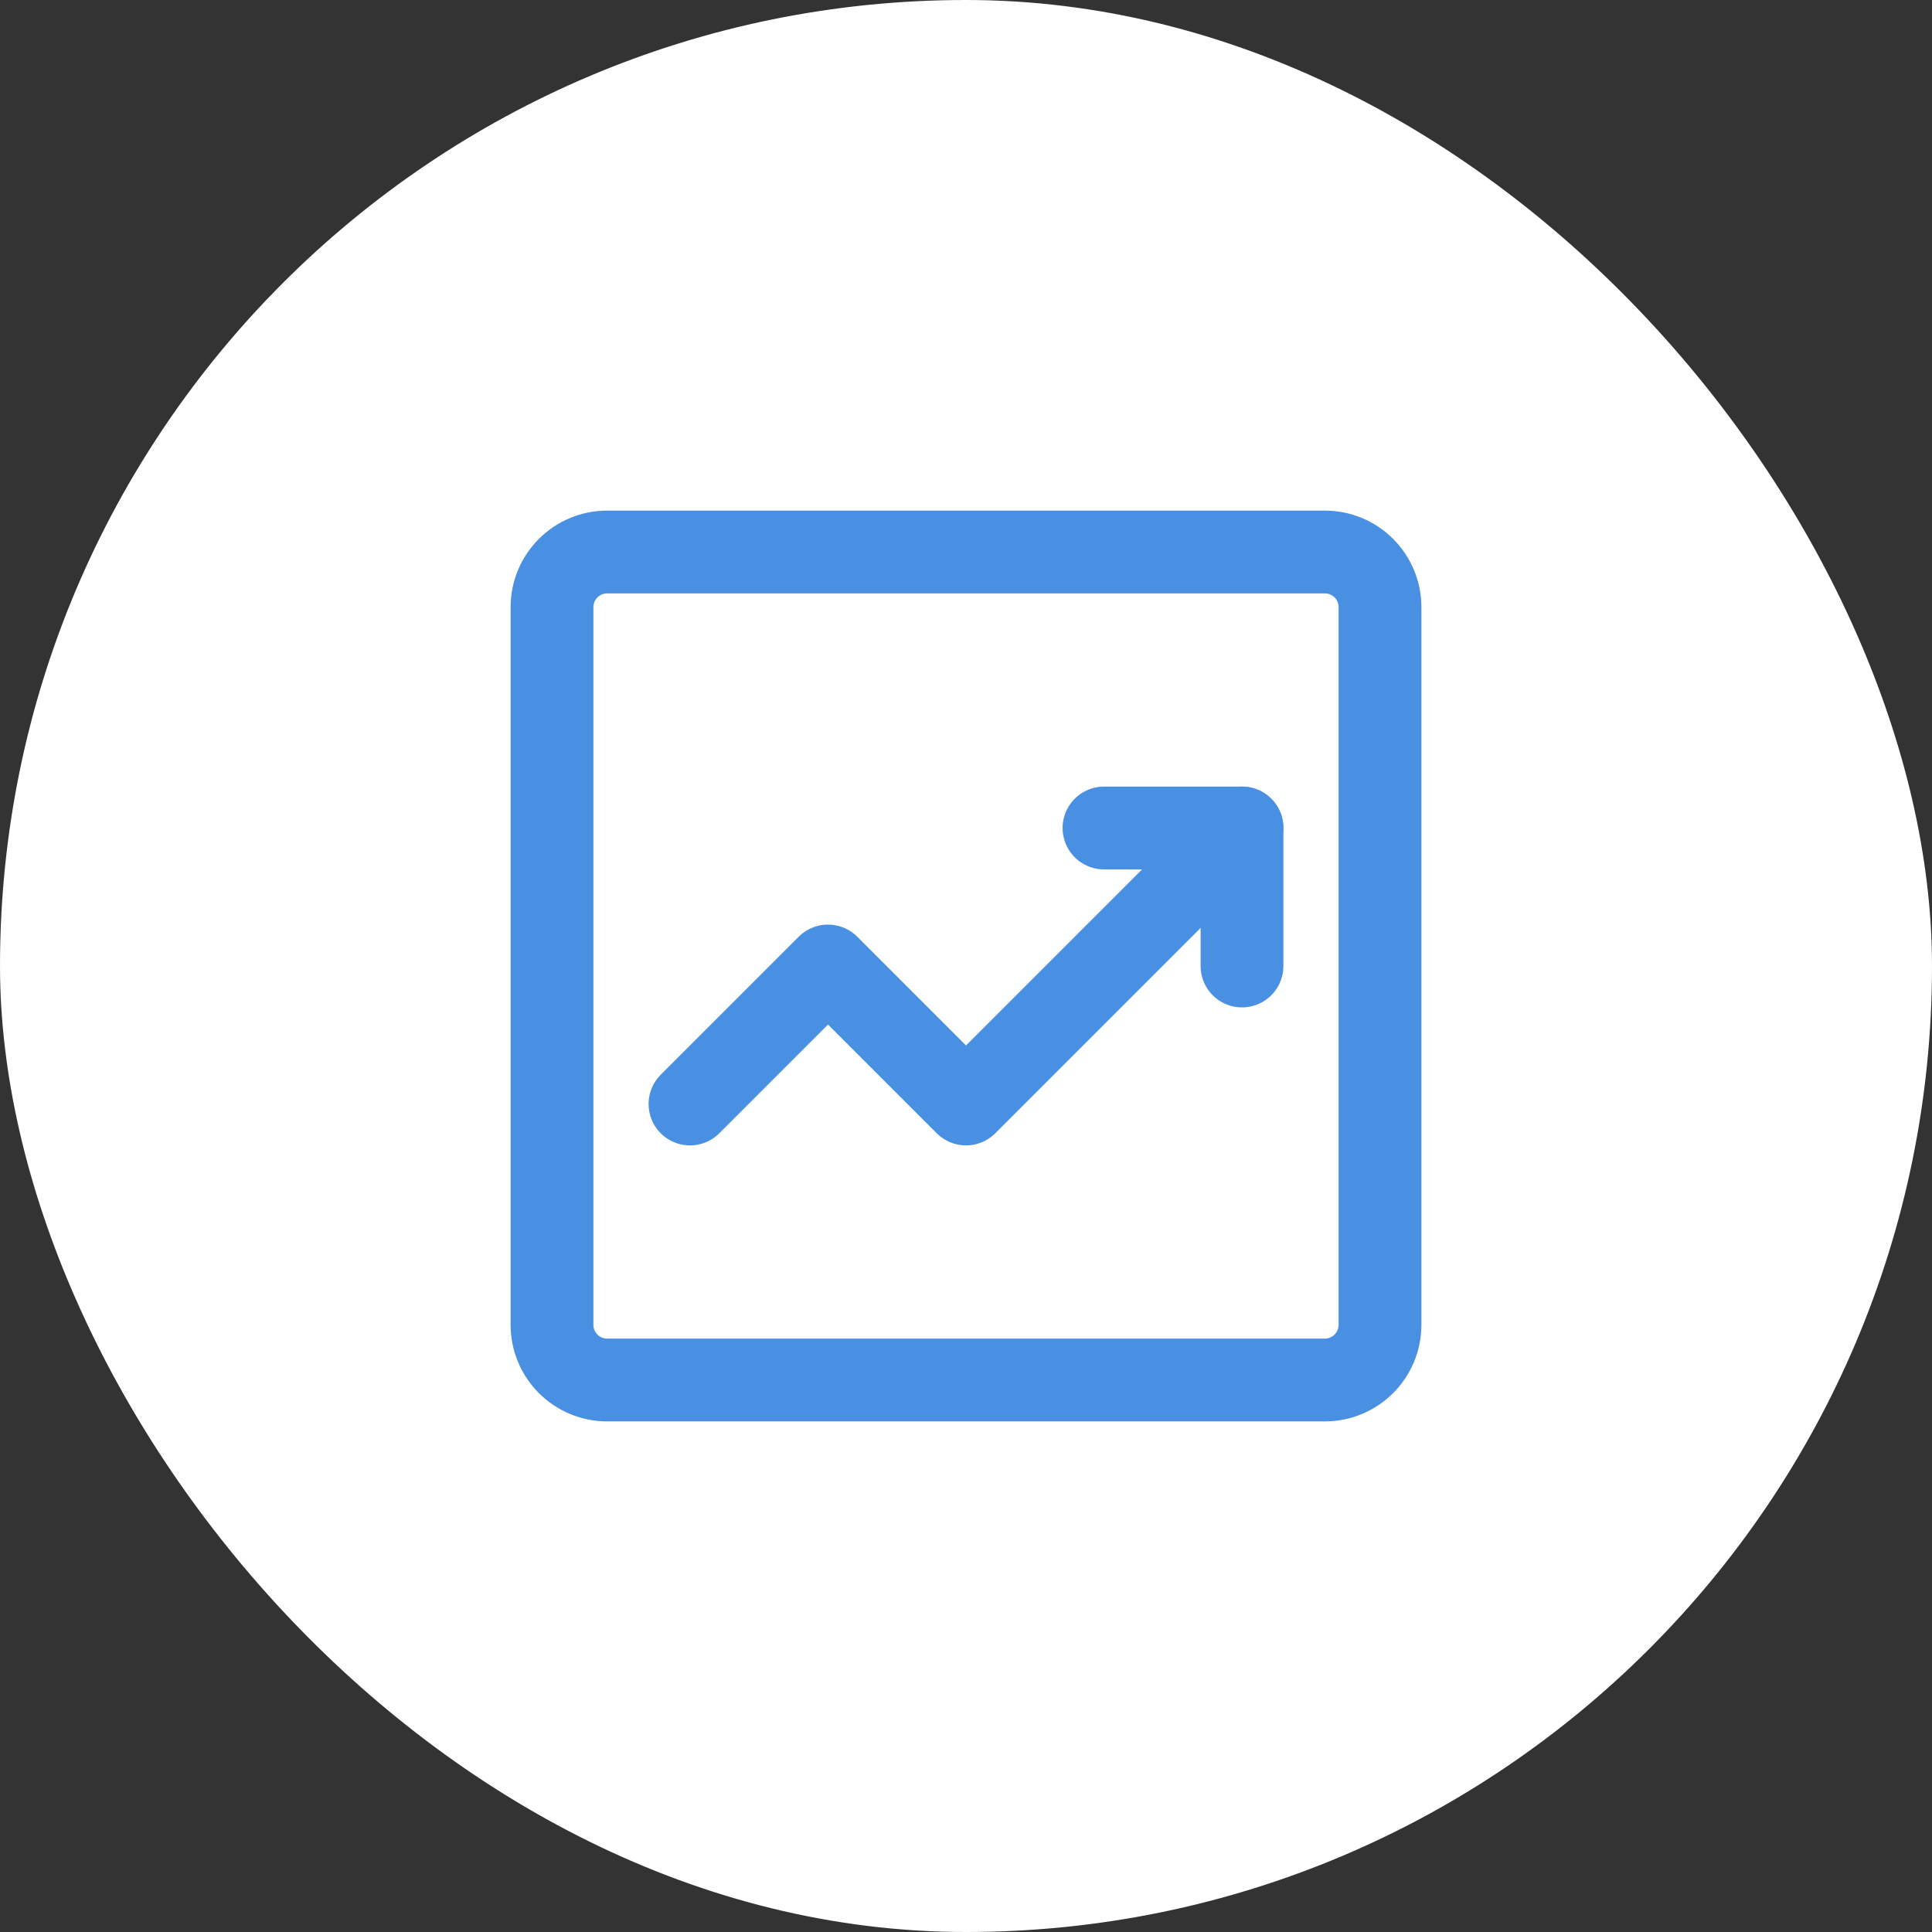 <svg width="70" height="70" viewBox="0 0 70 70" fill="none" xmlns="http://www.w3.org/2000/svg">
  <rect x="0" y="0" width="70" height="70" fill="#333333" stroke="none"/>
  <rect width="70" height="70" rx="35" fill="white"/>
  <path d="M48 20H22C20.895 20 20 20.895 20 22V48C20 49.105 20.895 50 22 50H48C49.105 50 50 49.105 50 48V22C50 20.895 49.105 20 48 20Z" stroke="#4A90E2" stroke-width="3" stroke-linecap="round" stroke-linejoin="round"/>
  <path d="M25 40L30 35L35 40L45 30" stroke="#4A90E2" stroke-width="3" stroke-linecap="round" stroke-linejoin="round"/>
  <path d="M40 30H45V35" stroke="#4A90E2" stroke-width="3" stroke-linecap="round" stroke-linejoin="round"/>
</svg> 